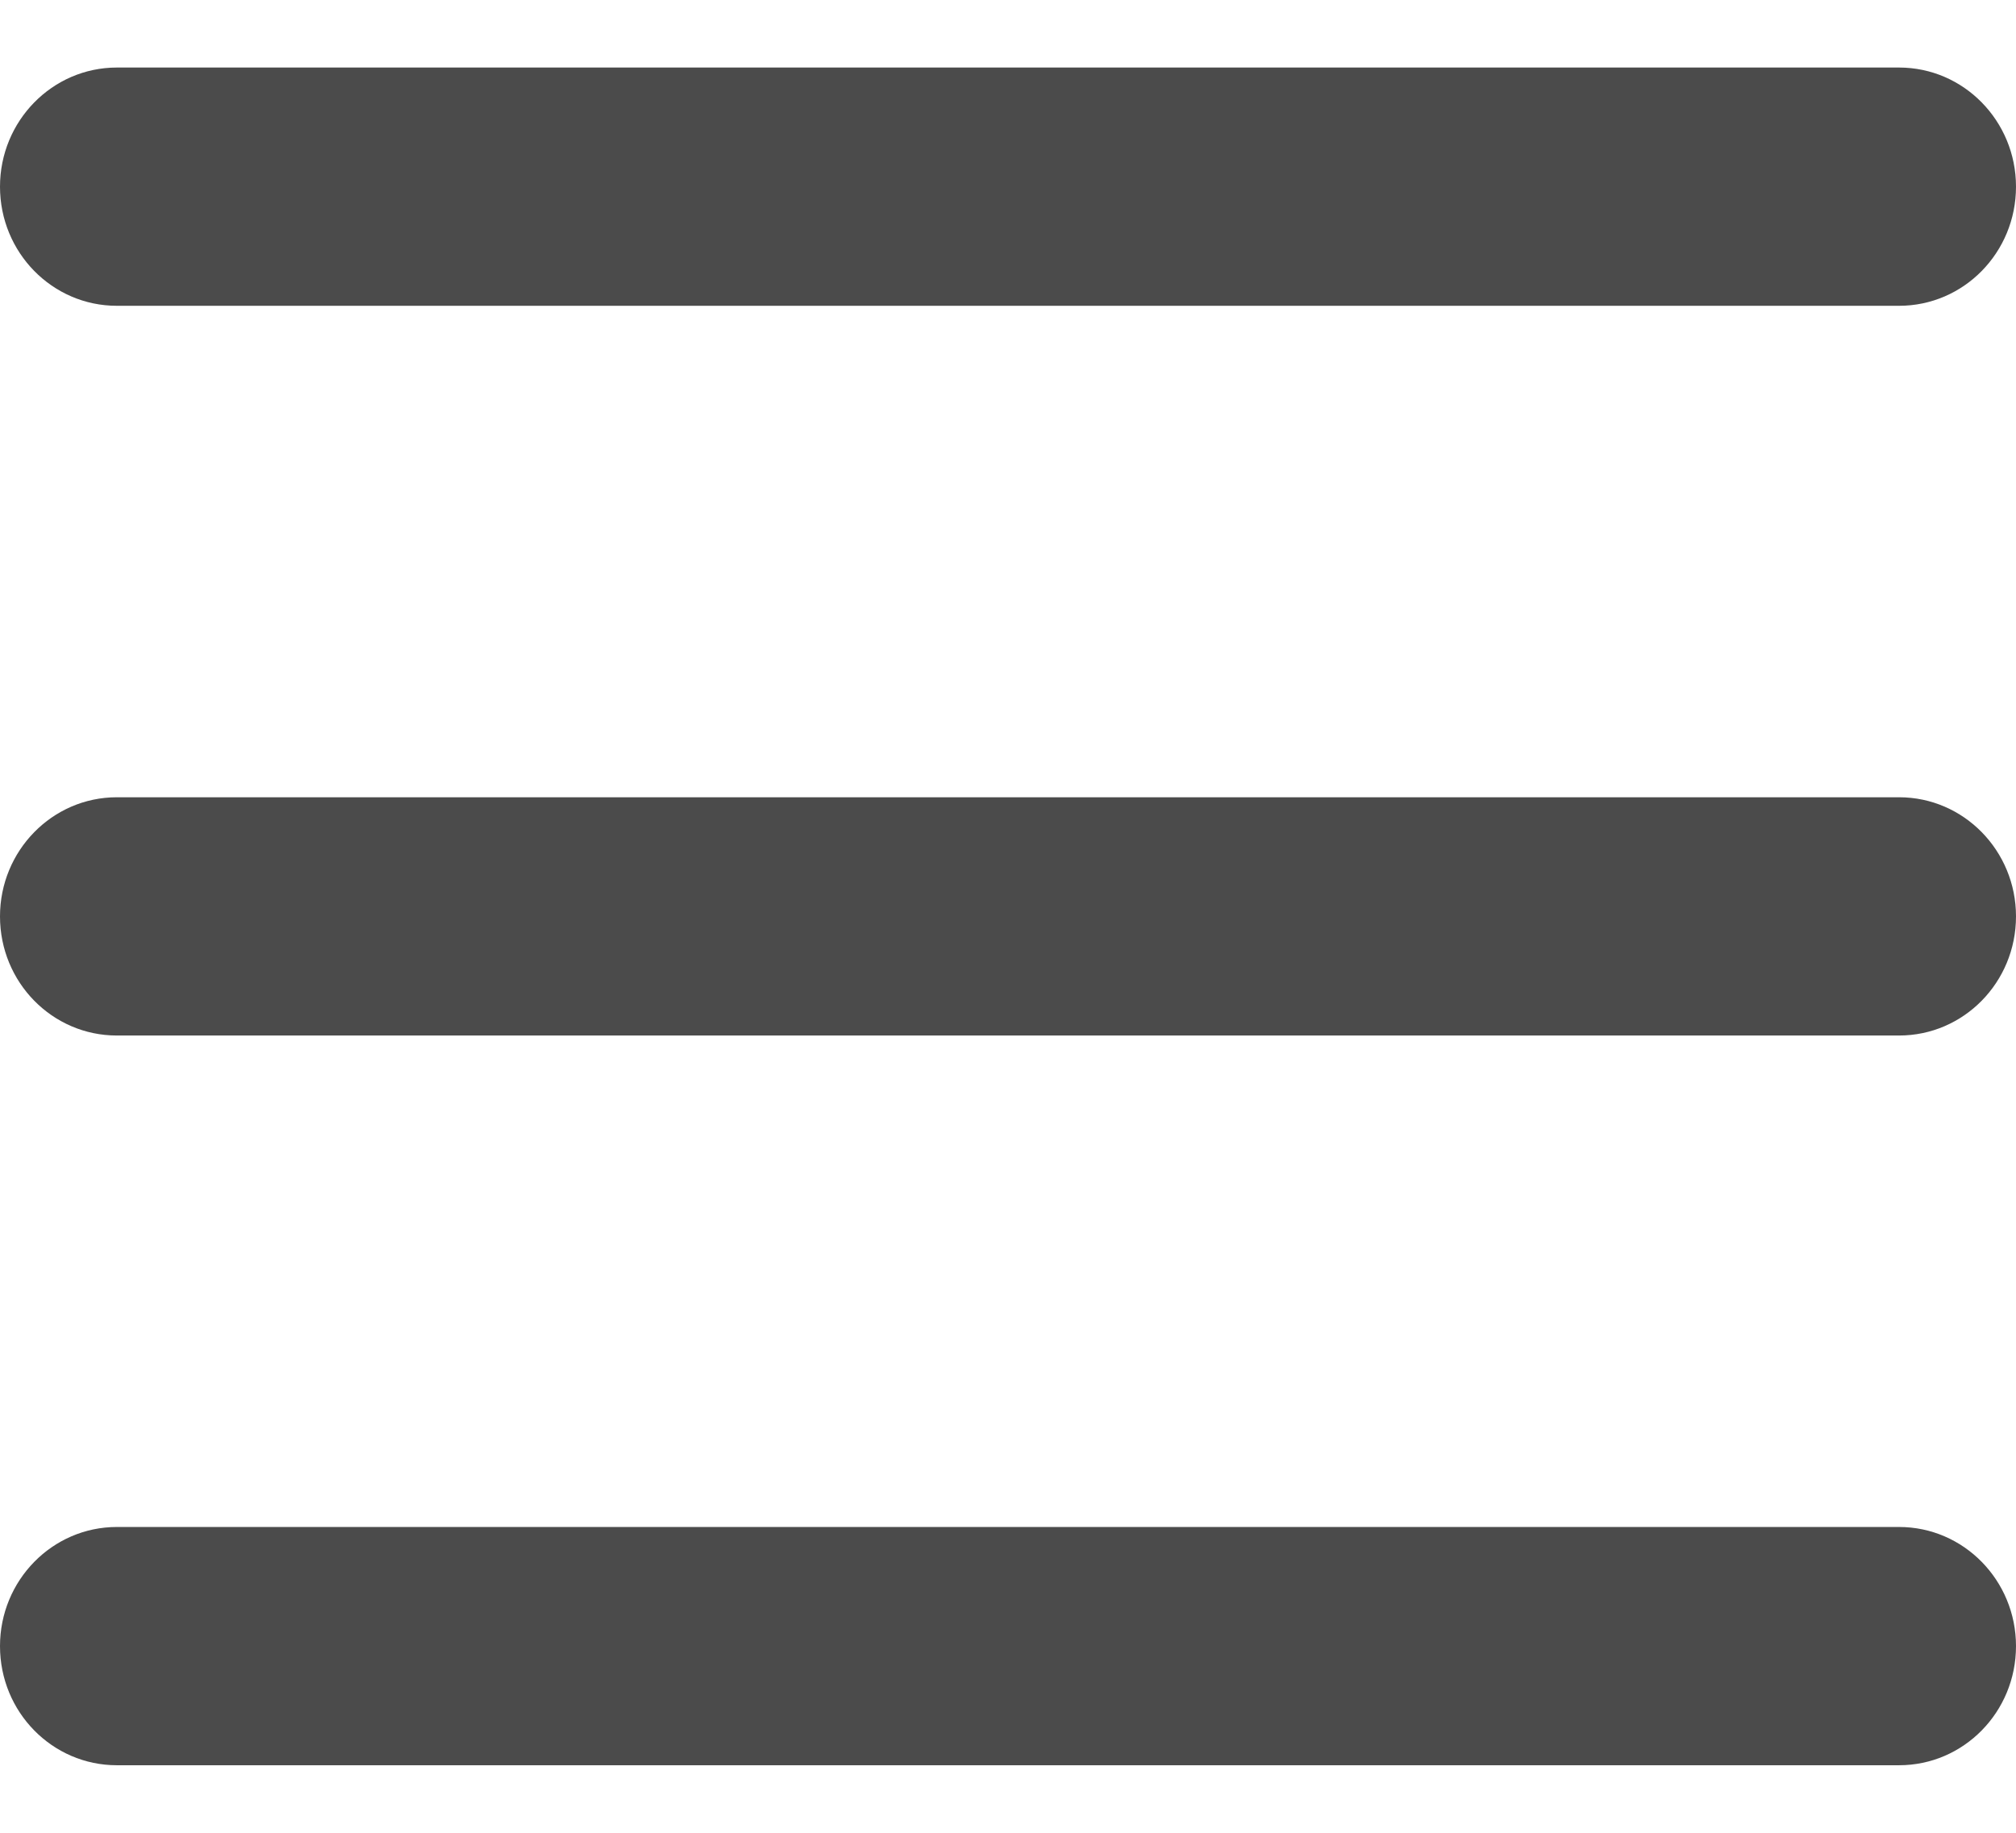 <svg width="22" height="20" viewBox="0 0 22 20" fill="none" xmlns="http://www.w3.org/2000/svg">
<g clip-path="url(#clip0_8_1148)">
<path d="M1.275 3.337H20.724C21.429 3.337 22 2.756 22 2.037C22 1.32 21.429 0.737 20.724 0.737H1.275C0.571 0.737 0 1.32 0 2.037C0 2.756 0.571 3.337 1.275 3.337ZM20.724 8.7H1.275C0.571 8.7 0 9.283 0 10C0 10.72 0.571 11.3 1.275 11.3H20.724C21.429 11.3 22 10.719 22 10C22 9.283 21.429 8.7 20.724 8.7ZM20.724 16.663H1.275C0.571 16.663 0 17.246 0 17.963C0 18.683 0.571 19.263 1.275 19.263H20.724C21.429 19.263 22 18.682 22 17.963C22 17.246 21.429 16.663 20.724 16.663Z" fill="#4B4B4B"/>
</g>
<defs>
<clipPath id="clip0_8_1148">
<rect width="22" height="20" fill="white"/>
</clipPath>
</defs>
</svg>
